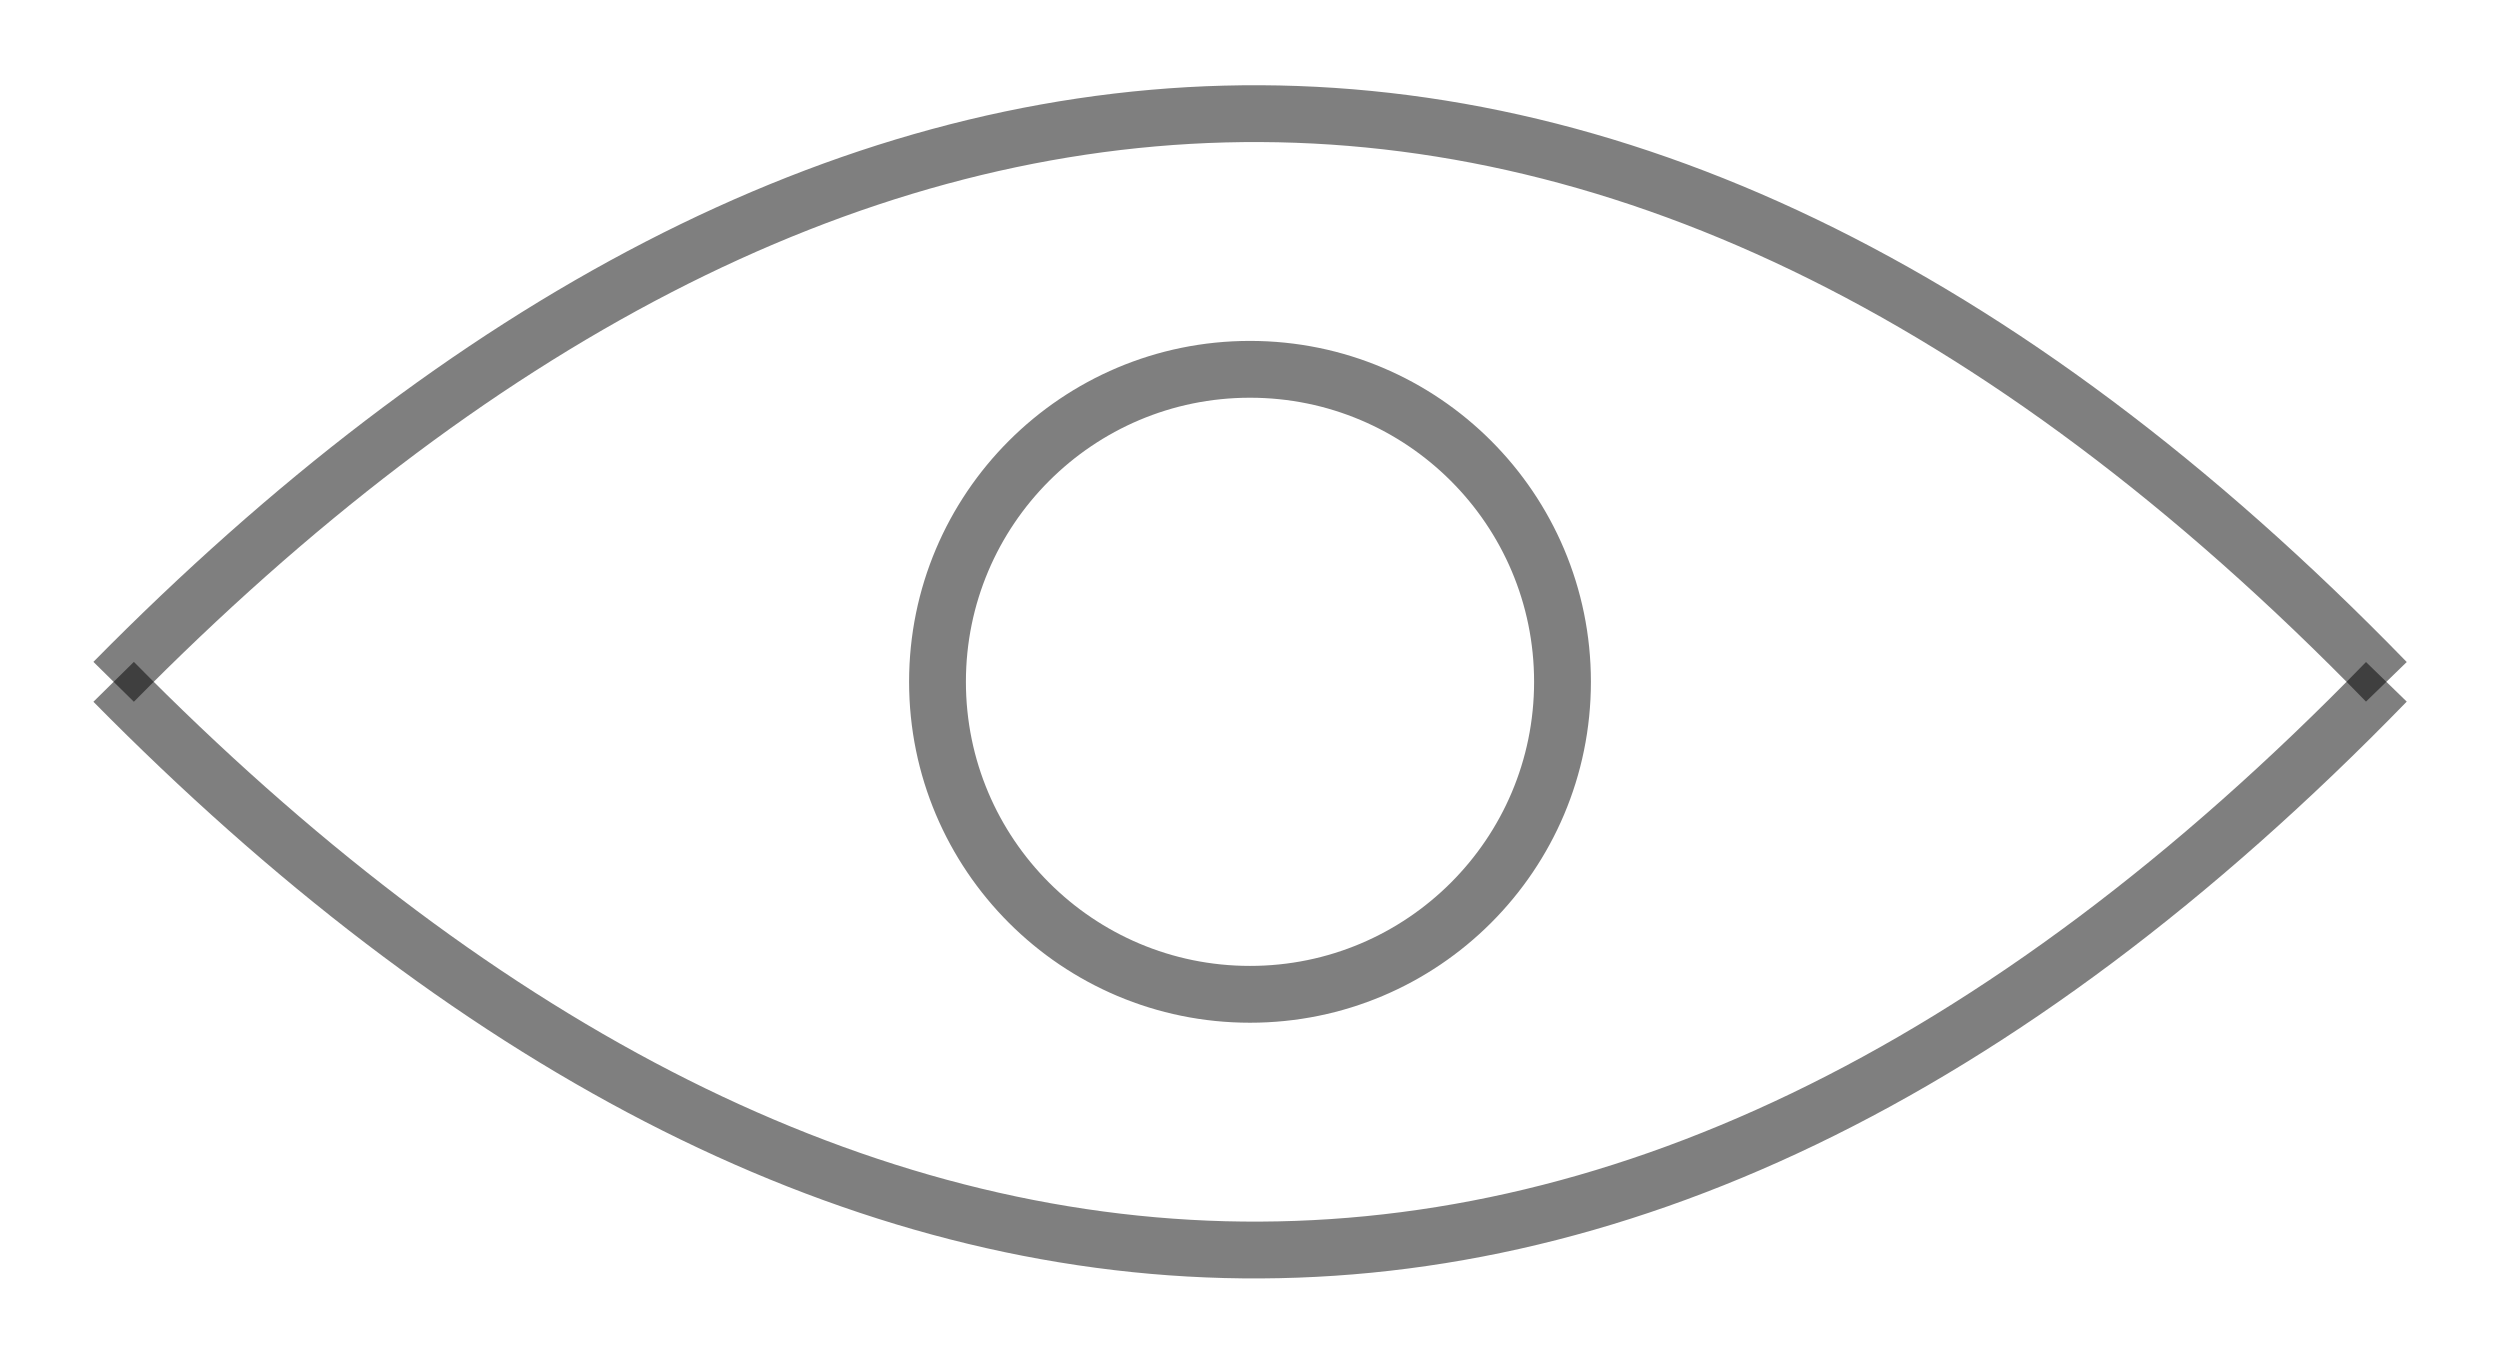 <svg width="22" height="12" viewBox="0 0 22 12" fill="none" xmlns="http://www.w3.org/2000/svg">
<path opacity="0.5" d="M1 6C7.222 -0.311 14.185 -1.013 21 6" stroke="black" stroke-width="0.5"/>
<path opacity="0.5" d="M1 6C7.222 12.312 14.185 13.013 21 6" stroke="black" stroke-width="0.5"/>
<circle opacity="0.5" cx="11" cy="6" r="2.75" stroke="black" stroke-width="0.5"/>
</svg>
